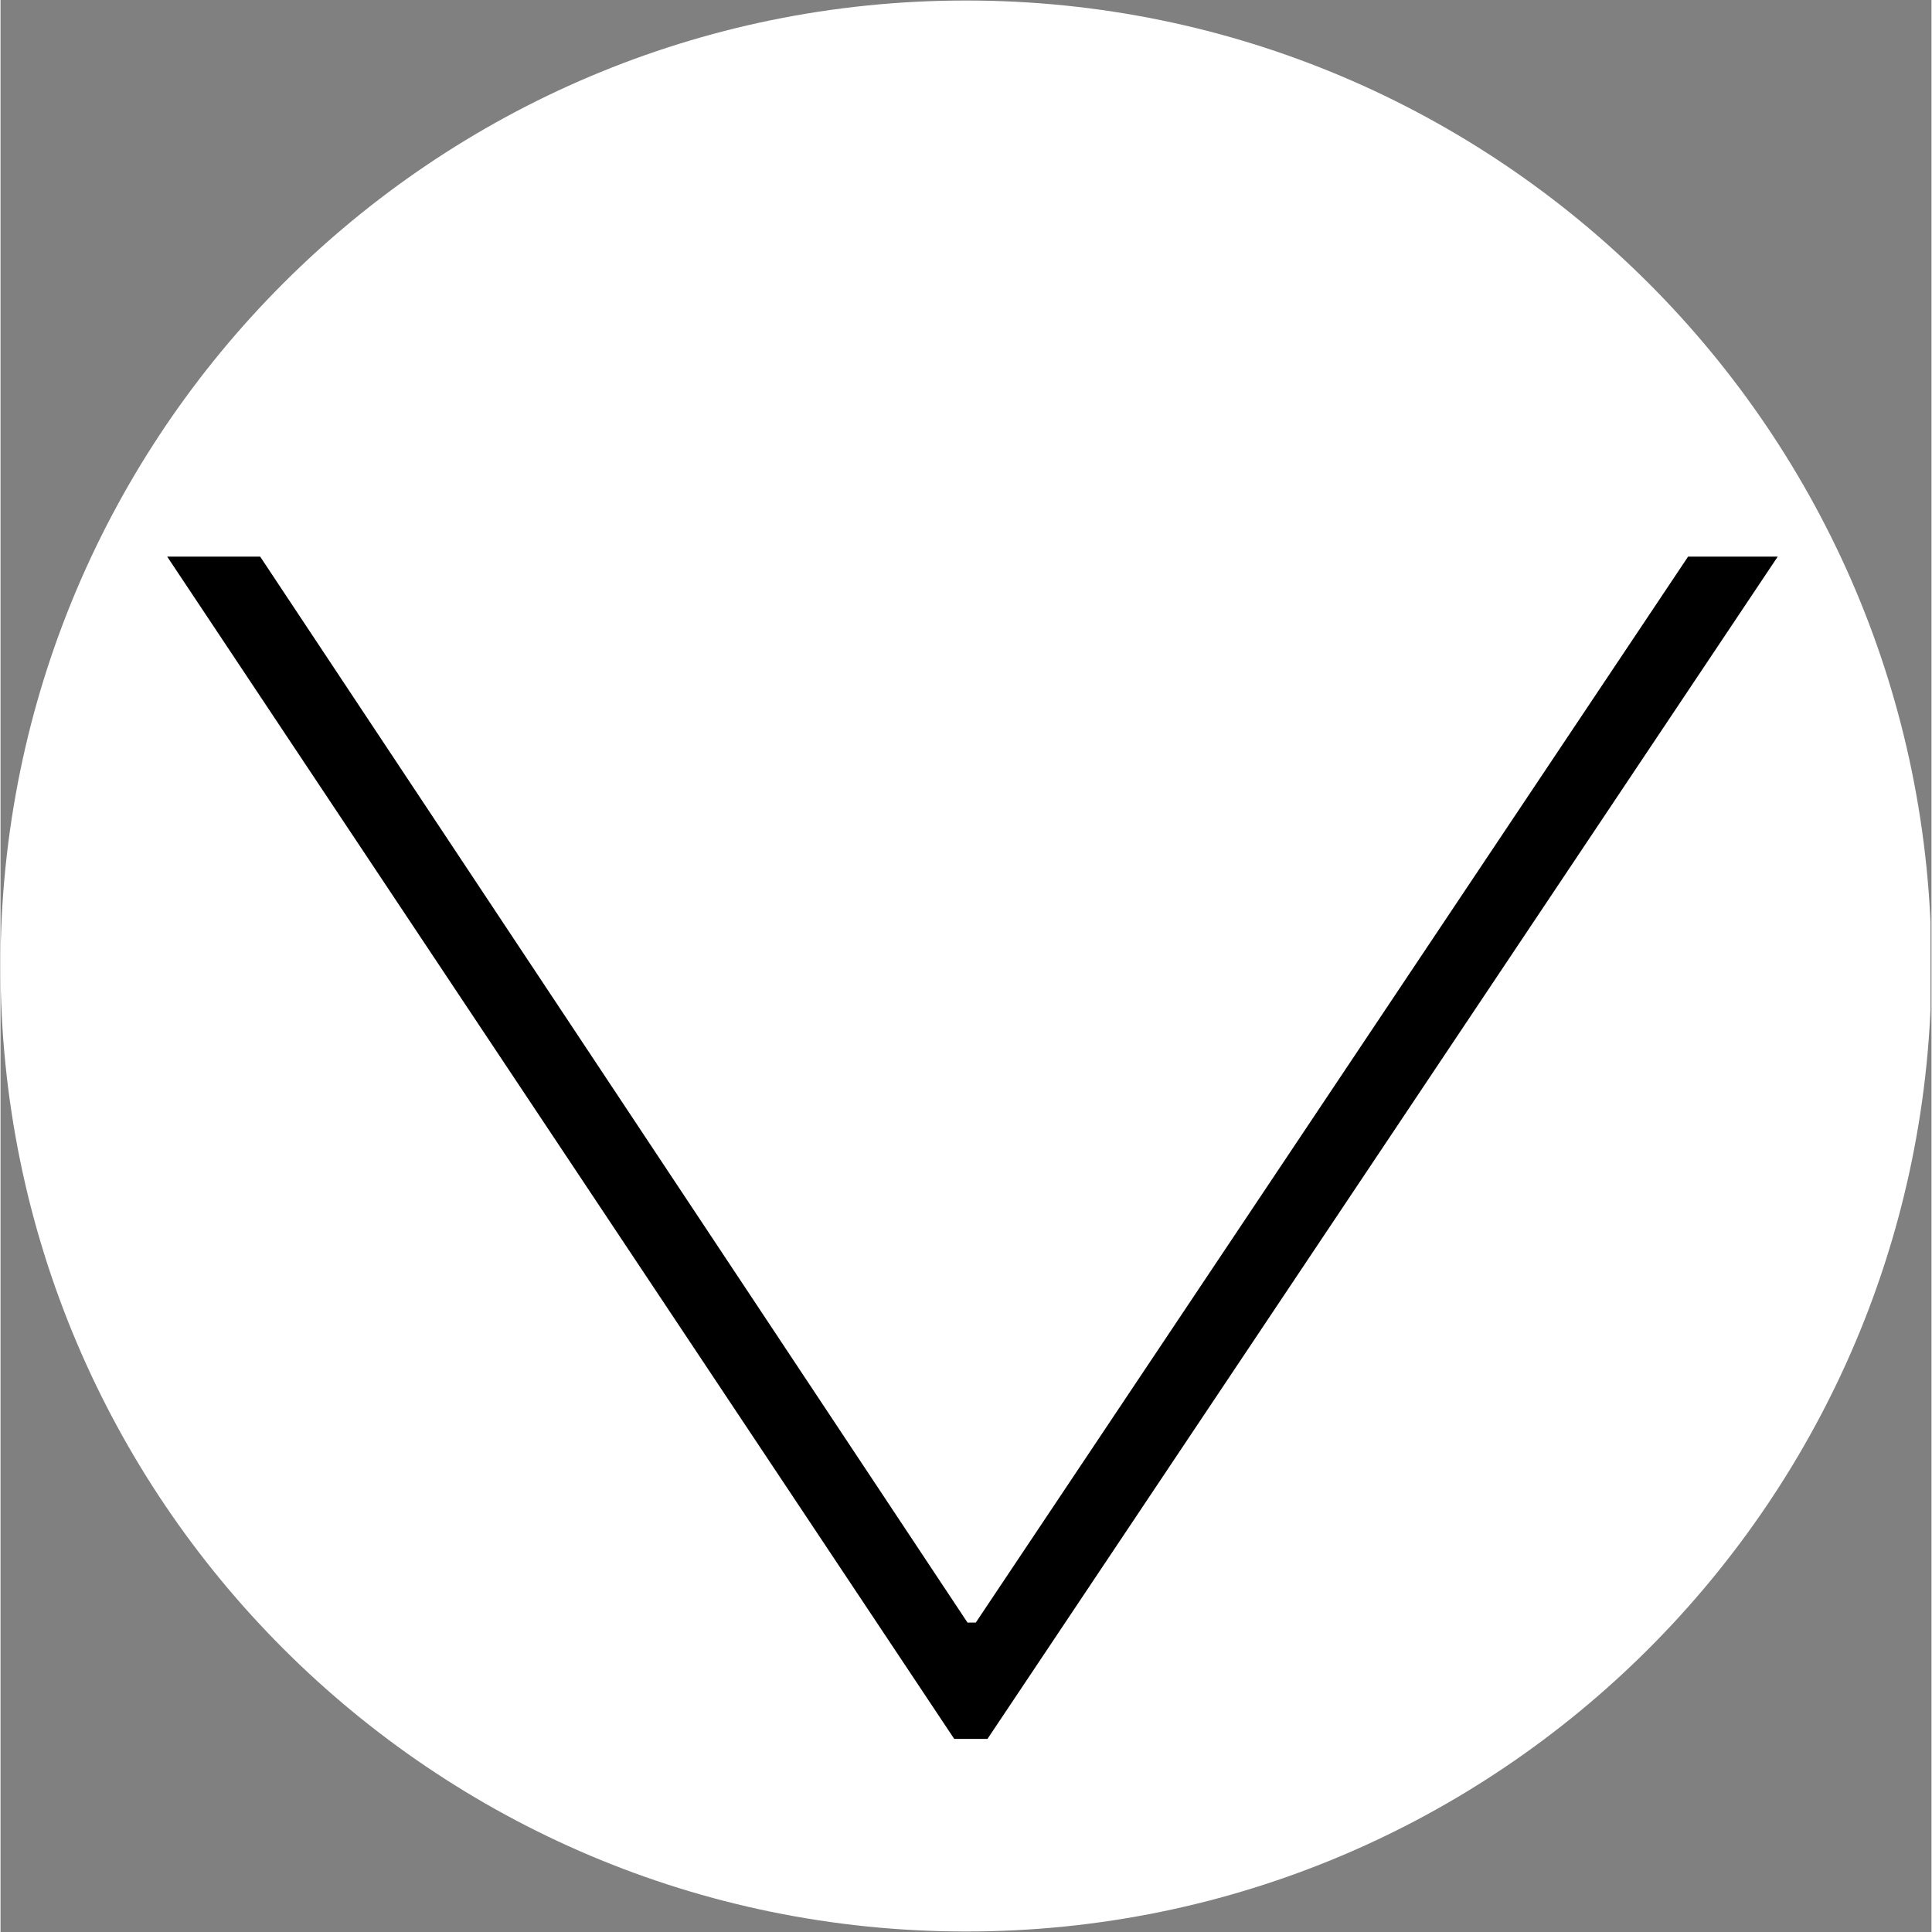 <svg version="1.0" preserveAspectRatio="xMidYMid meet" height="300" viewBox="0 0 224.88 225" zoomAndPan="magnify" width="300" xmlns:xlink="http://www.w3.org/1999/xlink" xmlns="http://www.w3.org/2000/svg"><rect x="0" y="0" width="224.88" height="225" fill="#808080" stroke="none"/><defs><g></g><clipPath id="c79436ce0e"><path clip-rule="nonzero" d="M 0 0.059 L 224.762 0.059 L 224.762 224.938 L 0 224.938 Z M 0 0.059"></path></clipPath><clipPath id="0558d95efa"><path clip-rule="nonzero" d="M 112.441 0.059 C 50.34 0.059 0 50.402 0 112.5 C 0 174.598 50.34 224.941 112.441 224.941 C 174.539 224.941 224.879 174.598 224.879 112.5 C 224.879 50.402 174.539 0.059 112.441 0.059 Z M 112.441 0.059"></path></clipPath><clipPath id="5e95cf97cf"><path clip-rule="nonzero" d="M 0 34 L 224.762 34 L 224.762 224.938 L 0 224.938 Z M 0 34"></path></clipPath></defs><g clip-path="url(#c79436ce0e)"><g clip-path="url(#0558d95efa)"><path fill-rule="nonzero" fill-opacity="1" d="M 0 0.059 L 224.879 0.059 L 224.879 224.941 L 0 224.941 Z M 0 0.059" fill="#ffffff"></path></g></g><g clip-path="url(#5e95cf97cf)"><path stroke-miterlimit="4" stroke-opacity="1" stroke-width="2.31" stroke="#ffffff" d="M 41.318 80.005 L 1.517 20.211 L 6.213 20.211 L 41.995 74.119 L 42.405 74.119 L 78.453 20.211 L 82.985 20.211 L 42.999 80.005 Z M 41.318 80.005" stroke-linejoin="miter" fill="none" transform="matrix(2.302, 0, 0, 2.302, 15.926, 18.301)" stroke-linecap="butt"></path></g><g fill-opacity="1" fill="#000000"><g transform="translate(15.926, 200.182)"><g><path d="M 95.141 2.328 L 3.484 -135.359 L 14.312 -135.359 L 96.688 -11.219 L 97.656 -11.219 L 180.609 -135.359 L 191.047 -135.359 L 99.016 2.328 Z M 95.141 2.328"></path></g></g></g></svg>